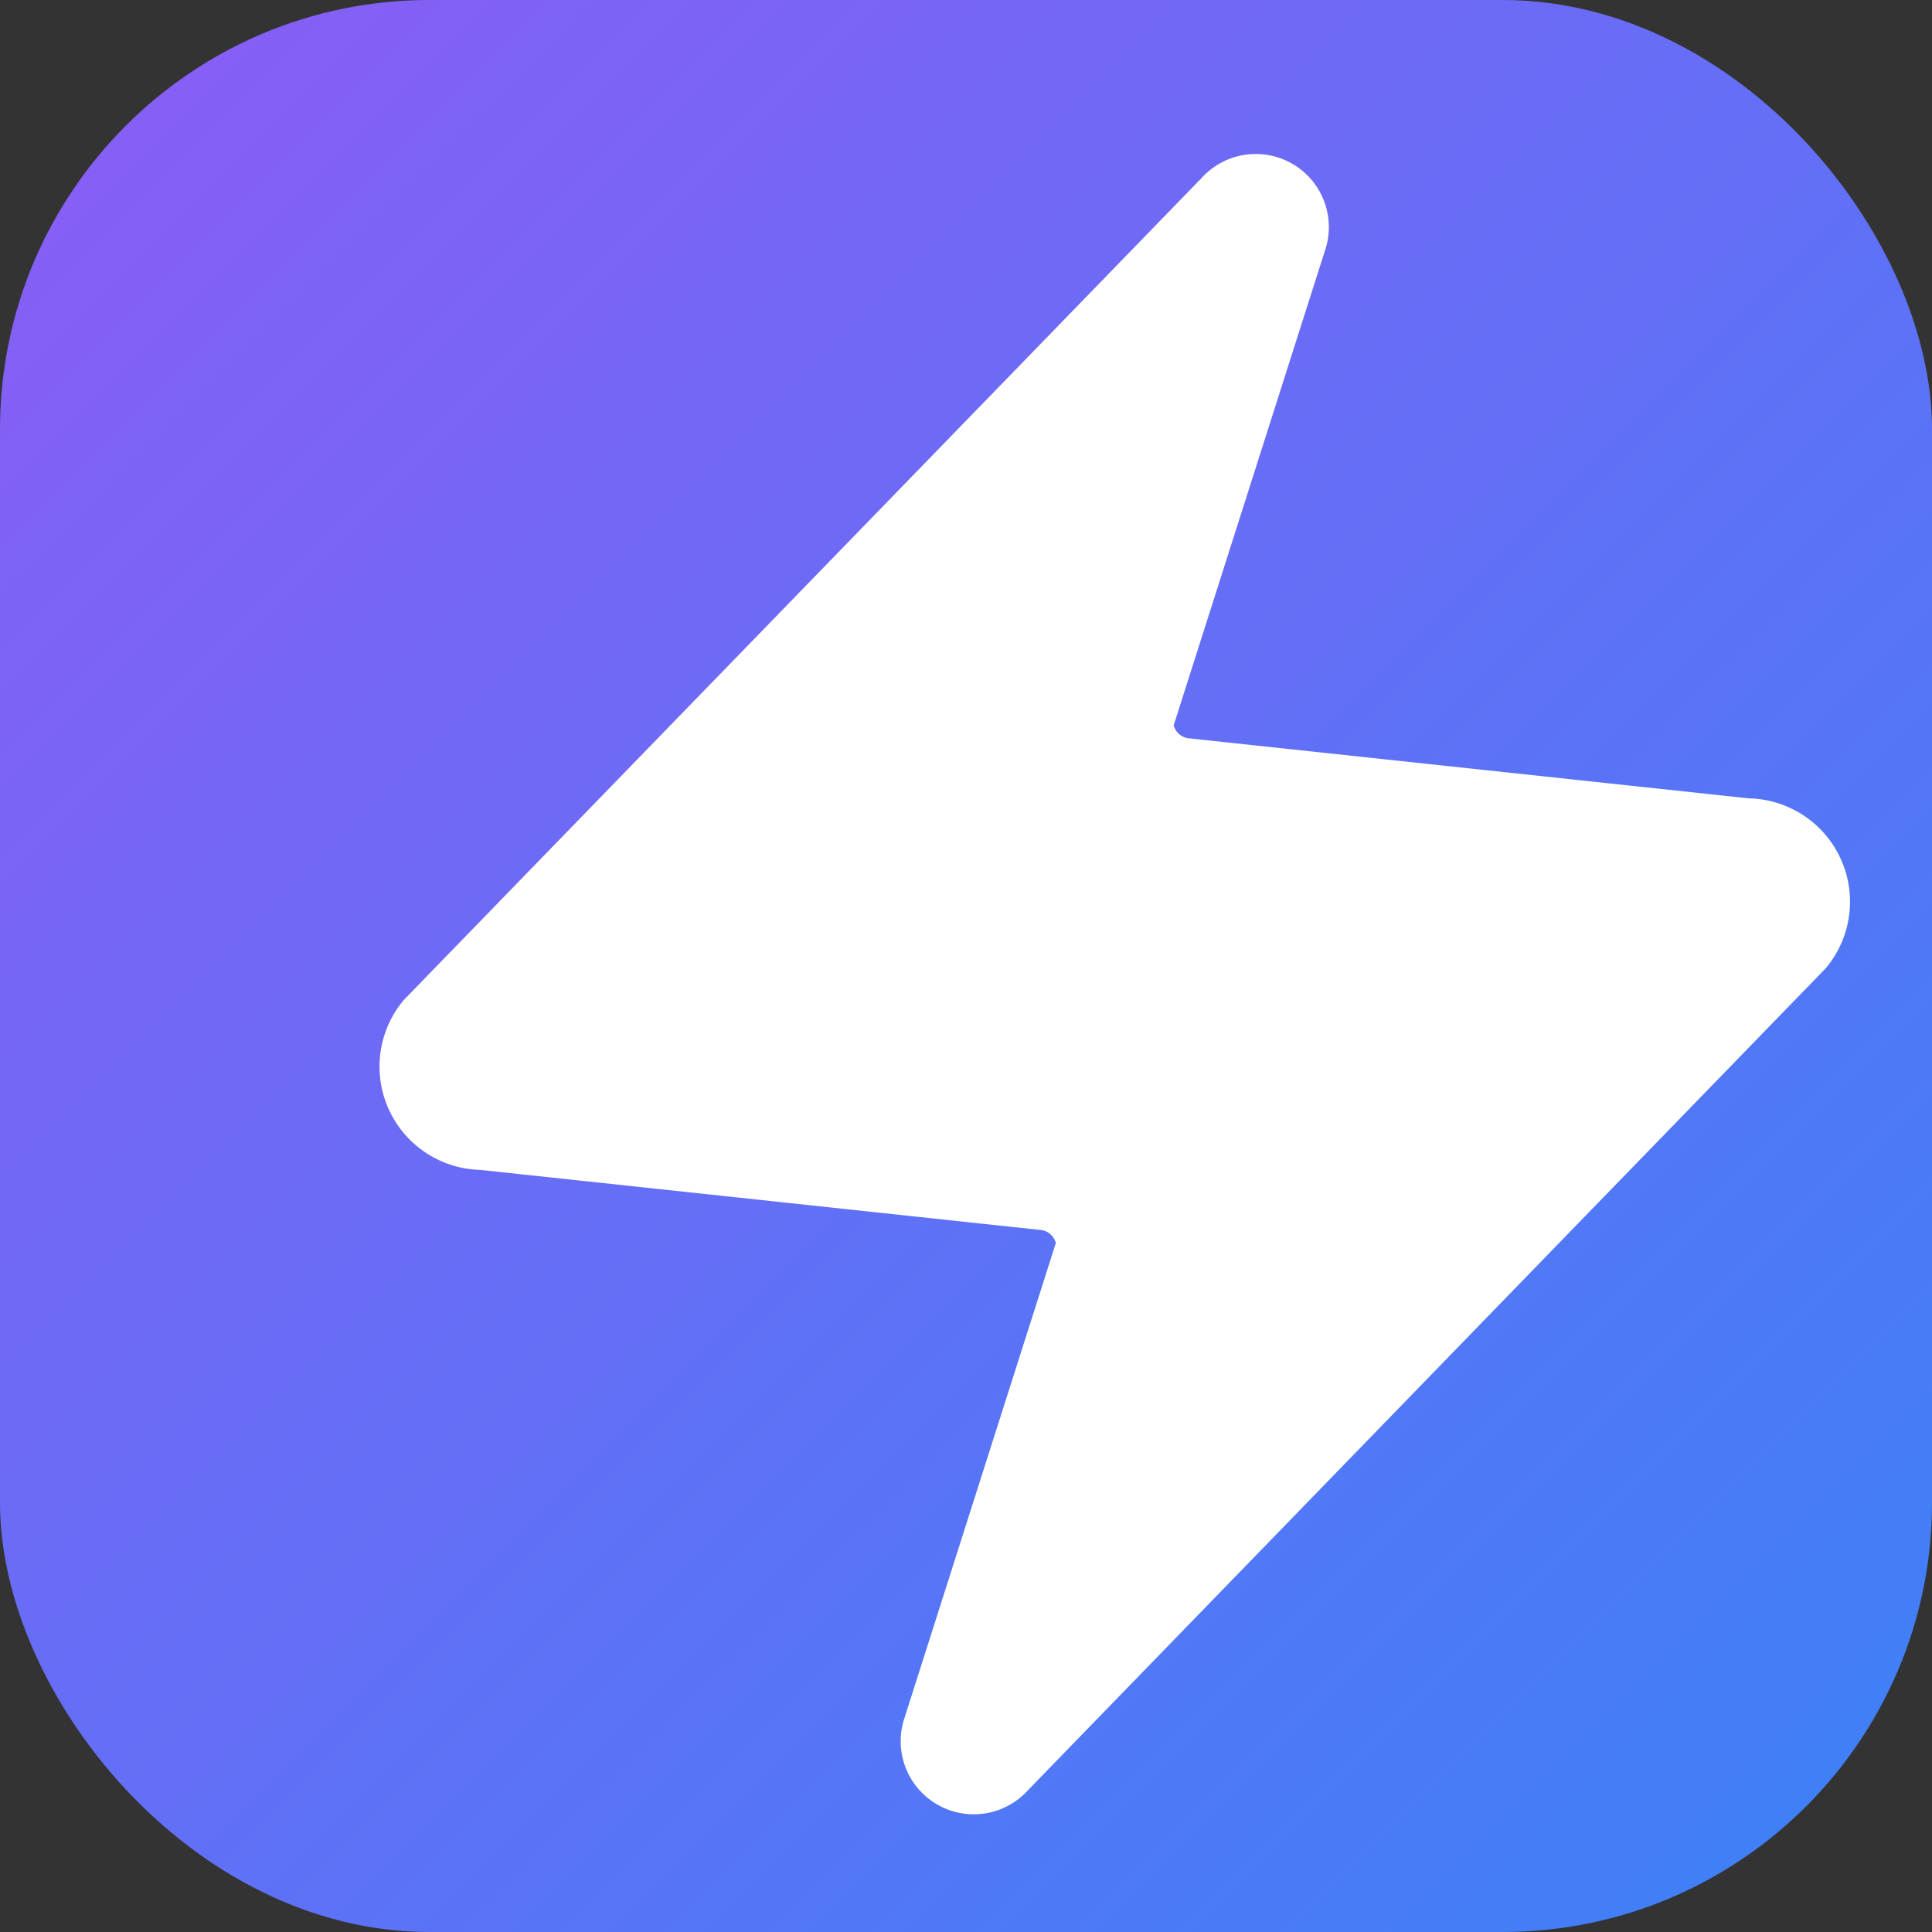 <svg xmlns="http://www.w3.org/2000/svg" width="180" height="180" viewBox="0 0 180 180">
  <rect x="0" y="0" width="180" height="180" fill="#333333" stroke="none"/>
  <defs>
    <linearGradient id="appIconGradient" x1="0%" y1="0%" x2="100%" y2="100%">
      <stop offset="0%" style="stop-color:#8b5cf6;stop-opacity:1" />
      <stop offset="100%" style="stop-color:#3b82f6;stop-opacity:1" />
    </linearGradient>
  </defs>
  <rect width="180" height="180" rx="40" fill="url(#appIconGradient)"/>
  <path d="M45 105a5.63 5.63 0 0 1-4.39-9.17l74.25-76.5a2.81 2.81 0 0 1 4.84 2.59l-14.4 45.19a5.63 5.63 0 0 0 4.92 5.64l52.5 5.63a5.63 5.63 0 0 1 4.39 9.17l-74.25 76.5a2.81 2.81 0 0 1-4.84-2.59l14.4-45.19a5.63 5.63 0 0 0-4.92-5.64l-52.5-5.63z" fill="white" stroke="white" stroke-width="8" stroke-linecap="round" stroke-linejoin="round"/>
</svg>
